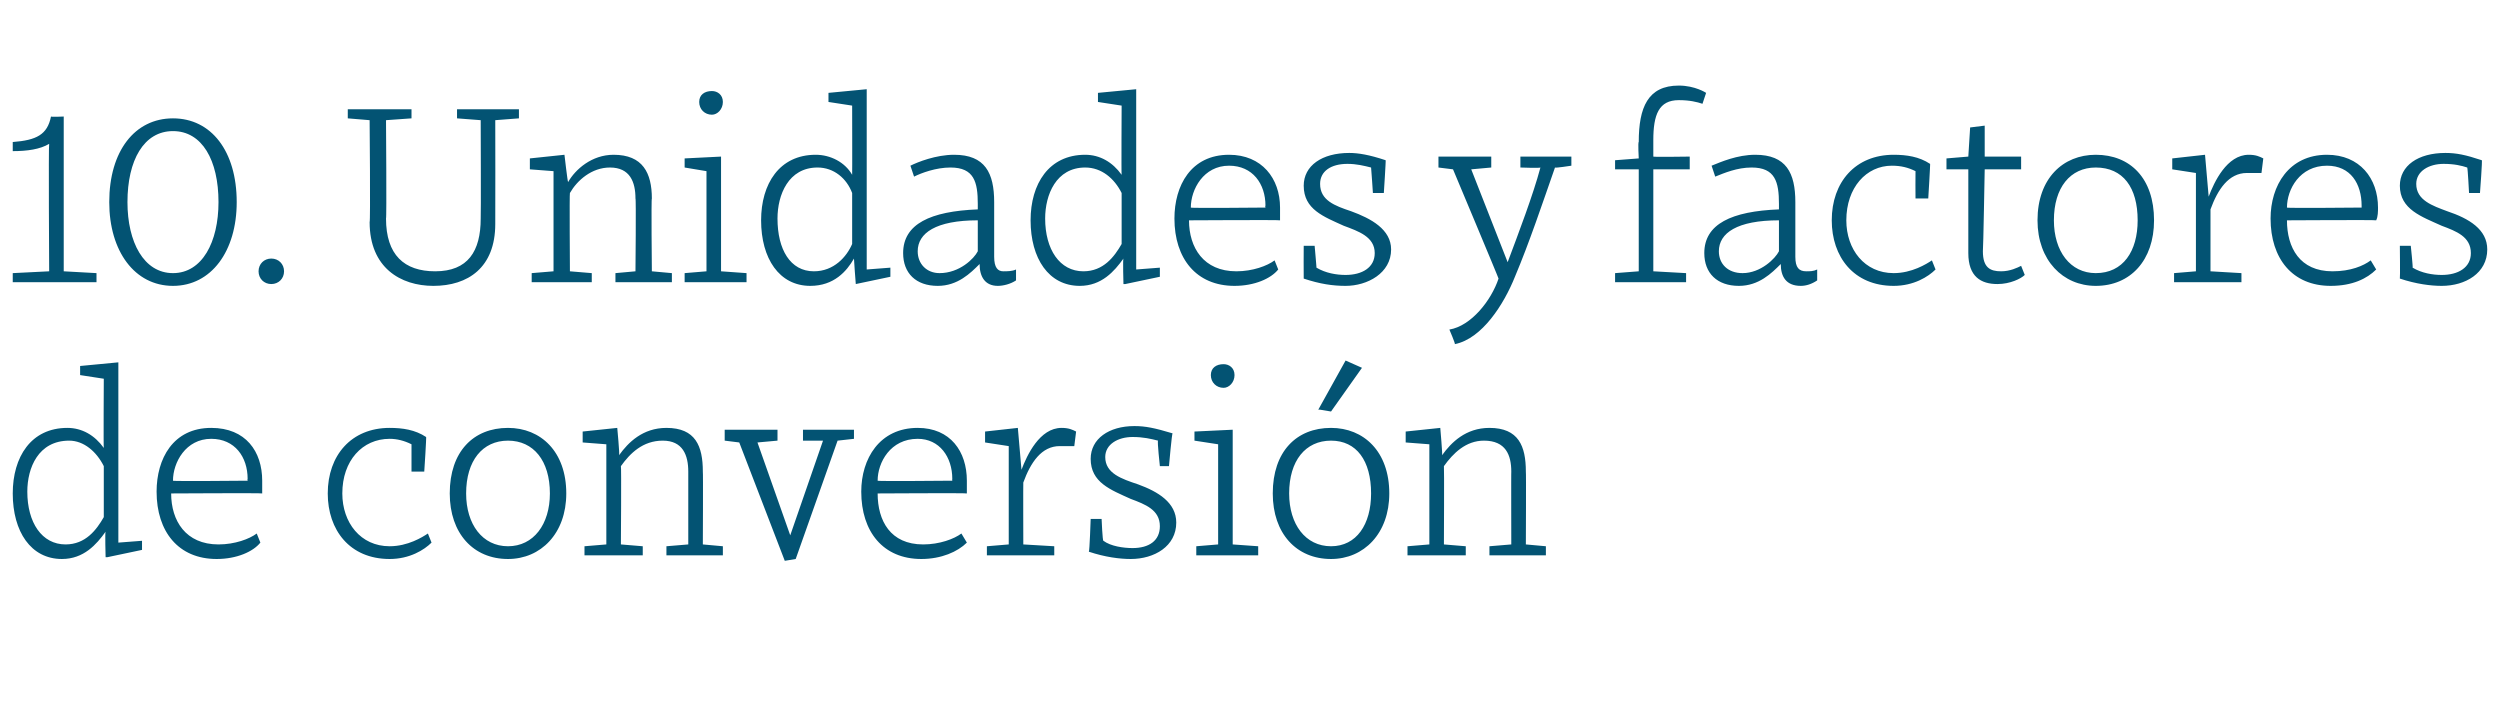 <?xml version="1.0" standalone="no"?><!DOCTYPE svg PUBLIC "-//W3C//DTD SVG 1.1//EN" "http://www.w3.org/Graphics/SVG/1.1/DTD/svg11.dtd"><svg xmlns="http://www.w3.org/2000/svg" version="1.1" width="137.3px" height="38.5px" viewBox="0 -5 137.3 38.5" style="top:-5px">  <desc>10. Unidades y factores de conversi n</desc>  <defs/>  <g id="Polygon54513">    <path d="M 5.7 19.6 C 5.68 19.62 5.7 15.8 5.7 15.8 L 4.4 15.6 L 4.4 15.1 L 6.5 14.9 L 6.5 24.8 L 7.8 24.7 L 7.8 25.2 L 5.9 25.6 L 5.8 25.6 C 5.8 25.6 5.76 24.2 5.8 24.2 C 5.3 24.9 4.6 25.7 3.4 25.7 C 1.7 25.7 0.7 24.2 0.7 22.1 C 0.7 20.1 1.7 18.5 3.7 18.5 C 4.5 18.5 5.2 18.9 5.7 19.6 Z M 1.5 22 C 1.5 23.7 2.3 24.9 3.6 24.9 C 4.7 24.9 5.3 24.1 5.7 23.4 C 5.7 23.4 5.7 20.6 5.7 20.6 C 5.3 19.8 4.6 19.2 3.8 19.2 C 2.1 19.2 1.5 20.7 1.5 22 Z M 14.4 21.4 C 14.4 21.6 14.4 21.9 14.4 22.1 C 14.41 22.07 9.4 22.1 9.4 22.1 C 9.4 22.1 9.45 22.11 9.4 22.1 C 9.4 23.6 10.2 24.9 12 24.9 C 12.9 24.9 13.7 24.6 14.1 24.3 C 14.1 24.3 14.3 24.8 14.3 24.8 C 13.9 25.3 13 25.7 11.9 25.7 C 9.8 25.7 8.6 24.2 8.6 22 C 8.6 20.2 9.5 18.5 11.6 18.5 C 13.5 18.5 14.4 19.8 14.4 21.4 Z M 9.5 21.4 C 9.46 21.44 13.6 21.4 13.6 21.4 C 13.6 21.4 13.58 21.29 13.6 21.3 C 13.6 20.1 12.9 19.1 11.6 19.1 C 10.2 19.1 9.5 20.4 9.5 21.4 Z M 23.4 19 C 23.43 18.96 23.3 20.9 23.3 20.9 L 22.6 20.9 C 22.6 20.9 22.6 19.4 22.6 19.4 C 22.2 19.2 21.8 19.1 21.4 19.1 C 19.9 19.1 18.8 20.3 18.8 22.1 C 18.8 23.7 19.8 25 21.4 25 C 22.4 25 23.2 24.5 23.5 24.3 C 23.5 24.3 23.7 24.8 23.7 24.8 C 23.3 25.2 22.5 25.7 21.4 25.7 C 19.2 25.7 18 24.1 18 22.1 C 18 20 19.3 18.5 21.4 18.5 C 22.1 18.5 22.8 18.6 23.4 19 Z M 31.1 22.1 C 31.1 24.3 29.7 25.7 27.9 25.7 C 26 25.7 24.7 24.3 24.7 22.1 C 24.7 19.8 26 18.5 27.9 18.5 C 29.7 18.5 31.1 19.8 31.1 22.1 Z M 25.6 22.1 C 25.6 23.8 26.5 25 27.9 25 C 29.3 25 30.2 23.8 30.2 22.1 C 30.2 20.3 29.3 19.2 27.9 19.2 C 26.5 19.2 25.6 20.3 25.6 22.1 Z M 32 19.3 L 32 18.7 L 33.9 18.5 C 33.9 18.5 34.04 19.98 34 20 C 34.5 19.3 35.3 18.5 36.6 18.5 C 38.2 18.5 38.6 19.5 38.6 20.9 C 38.62 20.88 38.6 24.9 38.6 24.9 L 39.7 25 L 39.7 25.5 L 36.6 25.5 L 36.6 25 L 37.8 24.9 C 37.8 24.9 37.8 20.88 37.8 20.9 C 37.8 20 37.5 19.2 36.4 19.2 C 35.3 19.2 34.6 19.9 34.1 20.6 C 34.13 20.61 34.1 24.9 34.1 24.9 L 35.3 25 L 35.3 25.5 L 32.1 25.5 L 32.1 25 L 33.3 24.9 L 33.3 21.2 L 33.3 19.4 L 32 19.3 Z M 42.7 19.2 L 41.6 19.3 L 43.4 24.4 L 43.4 24.4 L 45.2 19.2 L 44.1 19.2 L 44.1 18.6 L 46.9 18.6 L 46.9 19.1 L 46 19.2 L 43.7 25.7 L 43.1 25.8 L 40.6 19.3 L 39.8 19.2 L 39.8 18.6 L 42.7 18.6 L 42.7 19.2 Z M 53.1 21.4 C 53.1 21.6 53.1 21.9 53.1 22.1 C 53.11 22.07 48.2 22.1 48.2 22.1 C 48.2 22.1 48.16 22.11 48.2 22.1 C 48.2 23.6 48.9 24.9 50.7 24.9 C 51.6 24.9 52.4 24.6 52.8 24.3 C 52.8 24.3 53.1 24.8 53.1 24.8 C 52.6 25.3 51.7 25.7 50.6 25.7 C 48.5 25.7 47.3 24.2 47.3 22 C 47.3 20.2 48.3 18.5 50.4 18.5 C 52.2 18.5 53.1 19.8 53.1 21.4 Z M 48.2 21.4 C 48.17 21.44 52.3 21.4 52.3 21.4 C 52.3 21.4 52.29 21.29 52.3 21.3 C 52.3 20.1 51.6 19.1 50.4 19.1 C 48.9 19.1 48.2 20.4 48.2 21.4 Z M 54.1 19.3 L 54.1 18.7 L 55.9 18.5 L 56.1 20.8 C 56.1 20.8 56.07 20.75 56.1 20.8 C 56.4 20 57.1 18.5 58.3 18.5 C 58.7 18.5 58.9 18.6 59.1 18.7 C 59.1 18.7 59 19.5 59 19.5 C 58.7 19.5 58.5 19.5 58.2 19.5 C 57.2 19.5 56.6 20.4 56.2 21.5 C 56.19 21.49 56.2 24.9 56.2 24.9 L 57.9 25 L 57.9 25.5 L 54.2 25.5 L 54.2 25 L 55.4 24.9 L 55.4 19.5 L 54.1 19.3 Z M 62.2 19 C 61.4 19 60.7 19.4 60.7 20.1 C 60.7 21 61.6 21.3 62.5 21.6 C 63.6 22 64.6 22.6 64.6 23.7 C 64.6 25 63.4 25.7 62.1 25.7 C 61.5 25.7 60.7 25.6 59.8 25.3 C 59.84 25.28 59.9 23.5 59.9 23.5 L 60.5 23.5 C 60.5 23.5 60.55 24.73 60.6 24.7 C 61 25 61.7 25.1 62.2 25.1 C 63.1 25.1 63.7 24.7 63.7 23.9 C 63.7 23 62.9 22.7 62.1 22.4 C 61 21.9 59.9 21.5 59.9 20.2 C 59.9 19.1 60.9 18.4 62.3 18.4 C 62.9 18.4 63.4 18.5 64.4 18.8 C 64.36 18.77 64.2 20.6 64.2 20.6 L 63.7 20.6 C 63.7 20.6 63.55 19.24 63.6 19.2 C 63.2 19.1 62.8 19 62.2 19 Z M 67.7 24.9 L 69.1 25 L 69.1 25.5 L 65.7 25.5 L 65.7 25 L 66.9 24.9 L 66.9 19.4 L 65.6 19.2 L 65.6 18.7 L 67.7 18.6 L 67.7 24.9 Z M 67.2 15 C 67.5 15 67.8 15.2 67.8 15.6 C 67.8 16 67.5 16.3 67.2 16.3 C 66.8 16.3 66.5 16 66.5 15.6 C 66.5 15.2 66.8 15 67.2 15 Z M 76.3 22.1 C 76.3 24.3 74.9 25.7 73.1 25.7 C 71.2 25.7 69.9 24.3 69.9 22.1 C 69.9 19.8 71.2 18.5 73.1 18.5 C 74.9 18.5 76.3 19.8 76.3 22.1 Z M 70.8 22.1 C 70.8 23.8 71.7 25 73.1 25 C 74.5 25 75.3 23.8 75.3 22.1 C 75.3 20.3 74.5 19.2 73.1 19.2 C 71.7 19.2 70.8 20.3 70.8 22.1 Z M 72.5 17.5 L 72.4 17.5 L 73.9 14.8 L 74.8 15.2 L 73.1 17.6 L 72.5 17.5 Z M 77.2 19.3 L 77.2 18.7 L 79.1 18.5 C 79.1 18.5 79.23 19.98 79.2 20 C 79.7 19.3 80.5 18.5 81.8 18.5 C 83.4 18.5 83.8 19.5 83.8 20.9 C 83.82 20.88 83.8 24.9 83.8 24.9 L 84.9 25 L 84.9 25.5 L 81.8 25.5 L 81.8 25 L 83 24.9 C 83 24.9 82.99 20.88 83 20.9 C 83 20 82.7 19.2 81.5 19.2 C 80.5 19.2 79.8 19.9 79.3 20.6 C 79.32 20.61 79.3 24.9 79.3 24.9 L 80.5 25 L 80.5 25.5 L 77.3 25.5 L 77.3 25 L 78.5 24.9 L 78.5 21.2 L 78.5 19.4 L 77.2 19.3 Z " stroke="none" fill="#035373"/>  </g>  <g id="Polygon54512">    <path d="M 3.5 9.9 L 5.3 10 L 5.3 10.5 L 0.7 10.5 L 0.7 10 L 2.7 9.9 C 2.7 9.9 2.66 2.93 2.7 2.9 C 2.2 3.2 1.5 3.3 0.7 3.3 C 0.7 3.3 0.7 2.8 0.7 2.8 C 2 2.7 2.6 2.4 2.8 1.4 C 2.83 1.43 3.5 1.4 3.5 1.4 L 3.5 9.9 Z M 13 6.1 C 13 8.8 11.6 10.7 9.5 10.7 C 7.4 10.7 6 8.8 6 6.1 C 6 3.3 7.4 1.5 9.5 1.5 C 11.6 1.5 13 3.3 13 6.1 Z M 7 6.1 C 7 8.3 7.9 10 9.5 10 C 11.1 10 12 8.3 12 6.1 C 12 3.8 11.1 2.2 9.5 2.2 C 7.9 2.2 7 3.8 7 6.1 Z M 14.9 9.2 C 15.3 9.2 15.6 9.5 15.6 9.9 C 15.6 10.3 15.3 10.6 14.9 10.6 C 14.5 10.6 14.2 10.3 14.2 9.9 C 14.2 9.5 14.5 9.2 14.9 9.2 Z M 28.5 1.5 L 27.2 1.6 C 27.2 1.6 27.21 7.28 27.2 7.3 C 27.2 9.7 25.7 10.7 23.8 10.7 C 22 10.7 20.3 9.7 20.3 7.2 C 20.35 7.2 20.3 1.6 20.3 1.6 L 19.1 1.5 L 19.1 1 L 22.6 1 L 22.6 1.5 L 21.2 1.6 C 21.2 1.6 21.24 7.04 21.2 7 C 21.2 9 22.2 9.9 23.9 9.9 C 25.7 9.9 26.4 8.8 26.4 7 C 26.42 6.99 26.4 1.6 26.4 1.6 L 25.1 1.5 L 25.1 1 L 28.5 1 L 28.5 1.5 Z M 29.1 4.3 L 29.1 3.7 L 31 3.5 C 31 3.5 31.17 4.98 31.2 5 C 31.6 4.3 32.5 3.5 33.7 3.5 C 35.3 3.5 35.8 4.5 35.8 5.9 C 35.76 5.88 35.8 9.9 35.8 9.9 L 36.9 10 L 36.9 10.5 L 33.8 10.5 L 33.8 10 L 34.9 9.9 C 34.9 9.9 34.94 5.88 34.9 5.9 C 34.9 5 34.6 4.2 33.5 4.2 C 32.5 4.2 31.7 4.9 31.3 5.6 C 31.27 5.61 31.3 9.9 31.3 9.9 L 32.5 10 L 32.5 10.5 L 29.2 10.5 L 29.2 10 L 30.4 9.9 L 30.4 6.2 L 30.4 4.4 L 29.1 4.3 Z M 39.6 9.9 L 41 10 L 41 10.5 L 37.6 10.5 L 37.6 10 L 38.8 9.9 L 38.8 4.4 L 37.6 4.2 L 37.6 3.7 L 39.6 3.6 L 39.6 9.9 Z M 39.1 0 C 39.4 0 39.7 0.2 39.7 0.6 C 39.7 1 39.4 1.3 39.1 1.3 C 38.7 1.3 38.4 1 38.4 0.6 C 38.4 0.2 38.7 0 39.1 0 Z M 46.8 4.6 C 46.81 4.62 46.8 0.8 46.8 0.8 L 45.5 0.6 L 45.5 0.1 L 47.6 -0.1 L 47.6 9.8 L 48.9 9.7 L 48.9 10.2 L 47 10.6 L 47 10.6 C 47 10.6 46.89 9.2 46.9 9.2 C 46.5 9.9 45.8 10.7 44.5 10.7 C 42.8 10.7 41.8 9.2 41.8 7.1 C 41.8 5.1 42.8 3.5 44.8 3.5 C 45.6 3.5 46.4 3.9 46.8 4.6 Z M 42.7 7 C 42.7 8.7 43.4 9.9 44.7 9.9 C 45.8 9.9 46.5 9.1 46.8 8.4 C 46.8 8.4 46.8 5.6 46.8 5.6 C 46.5 4.8 45.8 4.2 44.9 4.2 C 43.3 4.2 42.7 5.7 42.7 7 Z M 54.6 6.1 C 54.6 6.1 54.6 9.1 54.6 9.1 C 54.6 9.7 54.8 9.9 55.1 9.9 C 55.3 9.9 55.6 9.9 55.8 9.8 C 55.8 9.8 55.8 10.4 55.8 10.4 C 55.5 10.6 55.1 10.7 54.8 10.7 C 54.1 10.7 53.8 10.2 53.8 9.5 C 53.3 10 52.6 10.7 51.5 10.7 C 50.3 10.7 49.6 10 49.6 8.9 C 49.6 7.3 51.1 6.6 53.7 6.5 C 53.7 6.5 53.7 6.2 53.7 6.2 C 53.7 5 53.5 4.2 52.2 4.2 C 51.4 4.2 50.6 4.5 50.2 4.7 C 50.2 4.7 50 4.1 50 4.1 C 50.4 3.9 51.4 3.5 52.4 3.5 C 54.1 3.5 54.6 4.5 54.6 6.1 Z M 53.7 7.1 C 51.4 7.1 50.4 7.8 50.4 8.8 C 50.4 9.5 50.9 10 51.6 10 C 52.7 10 53.5 9.2 53.7 8.8 C 53.7 8.8 53.7 7.1 53.7 7.1 Z M 61.6 4.6 C 61.58 4.62 61.6 0.8 61.6 0.8 L 60.3 0.6 L 60.3 0.1 L 62.4 -0.1 L 62.4 9.8 L 63.7 9.7 L 63.7 10.2 L 61.8 10.6 L 61.7 10.6 C 61.7 10.6 61.66 9.2 61.7 9.2 C 61.2 9.9 60.5 10.7 59.3 10.7 C 57.6 10.7 56.6 9.2 56.6 7.1 C 56.6 5.1 57.6 3.5 59.6 3.5 C 60.4 3.5 61.1 3.9 61.6 4.6 Z M 57.4 7 C 57.4 8.7 58.2 9.9 59.5 9.9 C 60.6 9.9 61.2 9.1 61.6 8.4 C 61.6 8.4 61.6 5.6 61.6 5.6 C 61.2 4.8 60.5 4.2 59.6 4.2 C 58 4.2 57.4 5.7 57.4 7 Z M 70.3 6.4 C 70.3 6.6 70.3 6.9 70.3 7.1 C 70.3 7.07 65.3 7.1 65.3 7.1 C 65.3 7.1 65.34 7.11 65.3 7.1 C 65.3 8.6 66.1 9.9 67.9 9.9 C 68.8 9.9 69.6 9.6 70 9.3 C 70 9.3 70.2 9.8 70.2 9.8 C 69.8 10.3 68.9 10.7 67.8 10.7 C 65.7 10.7 64.5 9.2 64.5 7 C 64.5 5.2 65.4 3.5 67.5 3.5 C 69.3 3.5 70.3 4.8 70.3 6.4 Z M 65.4 6.4 C 65.36 6.44 69.5 6.4 69.5 6.4 C 69.5 6.4 69.47 6.29 69.5 6.3 C 69.5 5.1 68.8 4.1 67.5 4.1 C 66.1 4.1 65.4 5.4 65.4 6.4 Z M 74 4 C 73.1 4 72.5 4.4 72.5 5.1 C 72.5 6 73.3 6.3 74.2 6.6 C 75.3 7 76.4 7.6 76.4 8.7 C 76.4 10 75.1 10.7 73.9 10.7 C 73.2 10.7 72.5 10.6 71.6 10.3 C 71.59 10.28 71.6 8.5 71.6 8.5 L 72.2 8.5 C 72.2 8.5 72.31 9.73 72.3 9.7 C 72.8 10 73.4 10.1 73.9 10.1 C 74.8 10.1 75.5 9.7 75.5 8.9 C 75.5 8 74.6 7.7 73.8 7.4 C 72.7 6.9 71.6 6.5 71.6 5.2 C 71.6 4.1 72.6 3.4 74.1 3.4 C 74.6 3.4 75.2 3.5 76.1 3.8 C 76.12 3.77 76 5.6 76 5.6 L 75.4 5.6 C 75.4 5.6 75.31 4.24 75.3 4.2 C 74.9 4.1 74.5 4 74 4 Z M 81.9 4.2 L 80.8 4.3 L 82.8 9.4 C 82.8 9.4 82.81 9.39 82.8 9.4 C 83.4 7.8 84.2 5.7 84.6 4.2 C 84.57 4.24 83.5 4.2 83.5 4.2 L 83.5 3.6 L 86.3 3.6 L 86.3 4.1 C 86.3 4.1 85.4 4.24 85.4 4.2 C 84.7 6.2 84 8.3 83.2 10.2 C 82.6 11.7 81.4 13.6 79.9 13.9 C 79.94 13.89 79.6 13.1 79.6 13.1 C 79.6 13.1 79.64 13.1 79.6 13.1 C 80.8 12.9 81.9 11.5 82.3 10.3 C 82.33 10.33 79.8 4.3 79.8 4.3 L 79 4.2 L 79 3.6 L 81.9 3.6 L 81.9 4.2 Z M 90.8 2.7 C 90.8 3 90.8 3.3 90.8 3.6 C 90.79 3.63 92.8 3.6 92.8 3.6 L 92.8 4.3 L 90.8 4.3 L 90.8 9.9 L 92.6 10 L 92.6 10.5 L 88.7 10.5 L 88.7 10 L 90 9.9 L 90 4.3 L 88.7 4.3 L 88.7 3.8 L 90 3.7 C 90 3.7 89.95 2.8 90 2.8 C 90 0.9 90.5 -0.3 92.2 -0.3 C 93.1 -0.3 93.7 0.1 93.7 0.1 C 93.7 0.1 93.5 0.7 93.5 0.7 C 93.2 0.6 92.8 0.5 92.2 0.5 C 91.1 0.5 90.8 1.3 90.8 2.7 Z M 98.6 6.1 C 98.6 6.1 98.6 9.1 98.6 9.1 C 98.6 9.7 98.8 9.9 99.2 9.9 C 99.4 9.9 99.6 9.9 99.8 9.8 C 99.8 9.8 99.8 10.4 99.8 10.4 C 99.5 10.6 99.2 10.7 98.9 10.7 C 98.1 10.7 97.8 10.2 97.8 9.5 C 97.3 10 96.6 10.7 95.5 10.7 C 94.3 10.7 93.6 10 93.6 8.9 C 93.6 7.3 95.1 6.6 97.7 6.5 C 97.7 6.5 97.7 6.2 97.7 6.2 C 97.7 5 97.5 4.2 96.2 4.2 C 95.4 4.2 94.7 4.5 94.2 4.7 C 94.2 4.7 94 4.1 94 4.1 C 94.5 3.9 95.4 3.5 96.4 3.5 C 98.1 3.5 98.6 4.5 98.6 6.1 Z M 97.7 7.1 C 95.4 7.1 94.4 7.8 94.4 8.8 C 94.4 9.5 94.9 10 95.7 10 C 96.7 10 97.5 9.2 97.7 8.8 C 97.7 8.8 97.7 7.1 97.7 7.1 Z M 106 4 C 106.02 3.96 105.9 5.9 105.9 5.9 L 105.2 5.9 C 105.2 5.9 105.19 4.4 105.2 4.4 C 104.8 4.2 104.4 4.1 103.9 4.1 C 102.5 4.1 101.4 5.3 101.4 7.1 C 101.4 8.7 102.4 10 104 10 C 105 10 105.8 9.5 106.1 9.3 C 106.1 9.3 106.3 9.8 106.3 9.8 C 105.9 10.2 105.1 10.7 104 10.7 C 101.8 10.7 100.6 9.1 100.6 7.1 C 100.6 5 101.9 3.5 104 3.5 C 104.7 3.5 105.4 3.6 106 4 Z M 106.9 3.7 L 108.1 3.6 L 108.2 2 L 109 1.9 L 109 3.6 L 111 3.6 L 111 4.3 L 109 4.3 C 109 4.3 108.92 8.76 108.9 8.8 C 108.9 9.7 109.3 9.9 109.9 9.9 C 110.4 9.9 110.8 9.7 111 9.6 C 111 9.6 111.2 10.1 111.2 10.1 C 111 10.3 110.4 10.6 109.7 10.6 C 108.8 10.6 108.1 10.2 108.1 8.9 C 108.1 8.9 108.1 4.3 108.1 4.3 L 106.9 4.3 L 106.9 3.7 Z M 118.3 7.1 C 118.3 9.3 117 10.7 115.1 10.7 C 113.3 10.7 111.9 9.3 111.9 7.1 C 111.9 4.8 113.3 3.5 115.1 3.5 C 117 3.5 118.3 4.8 118.3 7.1 Z M 112.8 7.1 C 112.8 8.8 113.7 10 115.1 10 C 116.6 10 117.4 8.8 117.4 7.1 C 117.4 5.3 116.6 4.2 115.1 4.2 C 113.7 4.2 112.8 5.3 112.8 7.1 Z M 119.3 4.3 L 119.3 3.7 L 121.1 3.5 L 121.3 5.8 C 121.3 5.8 121.28 5.75 121.3 5.8 C 121.6 5 122.3 3.5 123.5 3.5 C 123.9 3.5 124.1 3.6 124.3 3.7 C 124.3 3.7 124.2 4.5 124.2 4.5 C 123.9 4.5 123.7 4.5 123.4 4.5 C 122.4 4.5 121.8 5.4 121.4 6.5 C 121.4 6.49 121.4 9.9 121.4 9.9 L 123.1 10 L 123.1 10.5 L 119.4 10.5 L 119.4 10 L 120.6 9.9 L 120.6 4.5 L 119.3 4.3 Z M 130.6 6.4 C 130.6 6.6 130.6 6.9 130.5 7.1 C 130.52 7.07 125.6 7.1 125.6 7.1 C 125.6 7.1 125.57 7.11 125.6 7.1 C 125.6 8.6 126.3 9.9 128.1 9.9 C 129.1 9.9 129.8 9.6 130.2 9.3 C 130.2 9.3 130.5 9.8 130.5 9.8 C 130 10.3 129.2 10.7 128 10.7 C 125.9 10.7 124.7 9.2 124.7 7 C 124.7 5.2 125.7 3.5 127.8 3.5 C 129.6 3.5 130.6 4.8 130.6 6.4 Z M 125.6 6.4 C 125.58 6.44 129.7 6.4 129.7 6.4 C 129.7 6.4 129.7 6.29 129.7 6.3 C 129.7 5.1 129.1 4.1 127.8 4.1 C 126.3 4.1 125.6 5.4 125.6 6.4 Z M 134.2 4 C 133.4 4 132.7 4.4 132.7 5.1 C 132.7 6 133.6 6.3 134.4 6.6 C 135.6 7 136.6 7.6 136.6 8.7 C 136.6 10 135.4 10.7 134.1 10.7 C 133.5 10.7 132.7 10.6 131.8 10.3 C 131.82 10.28 131.8 8.5 131.8 8.5 L 132.4 8.5 C 132.4 8.5 132.53 9.73 132.5 9.7 C 133 10 133.6 10.1 134.1 10.1 C 135 10.1 135.7 9.7 135.7 8.9 C 135.7 8 134.9 7.7 134.1 7.4 C 133 6.9 131.8 6.5 131.8 5.2 C 131.8 4.1 132.8 3.4 134.3 3.4 C 134.9 3.4 135.4 3.5 136.3 3.8 C 136.34 3.77 136.2 5.6 136.2 5.6 L 135.6 5.6 C 135.6 5.6 135.53 4.24 135.5 4.2 C 135.2 4.1 134.8 4 134.2 4 Z " stroke="none" fill="#035373"/>  </g></svg>